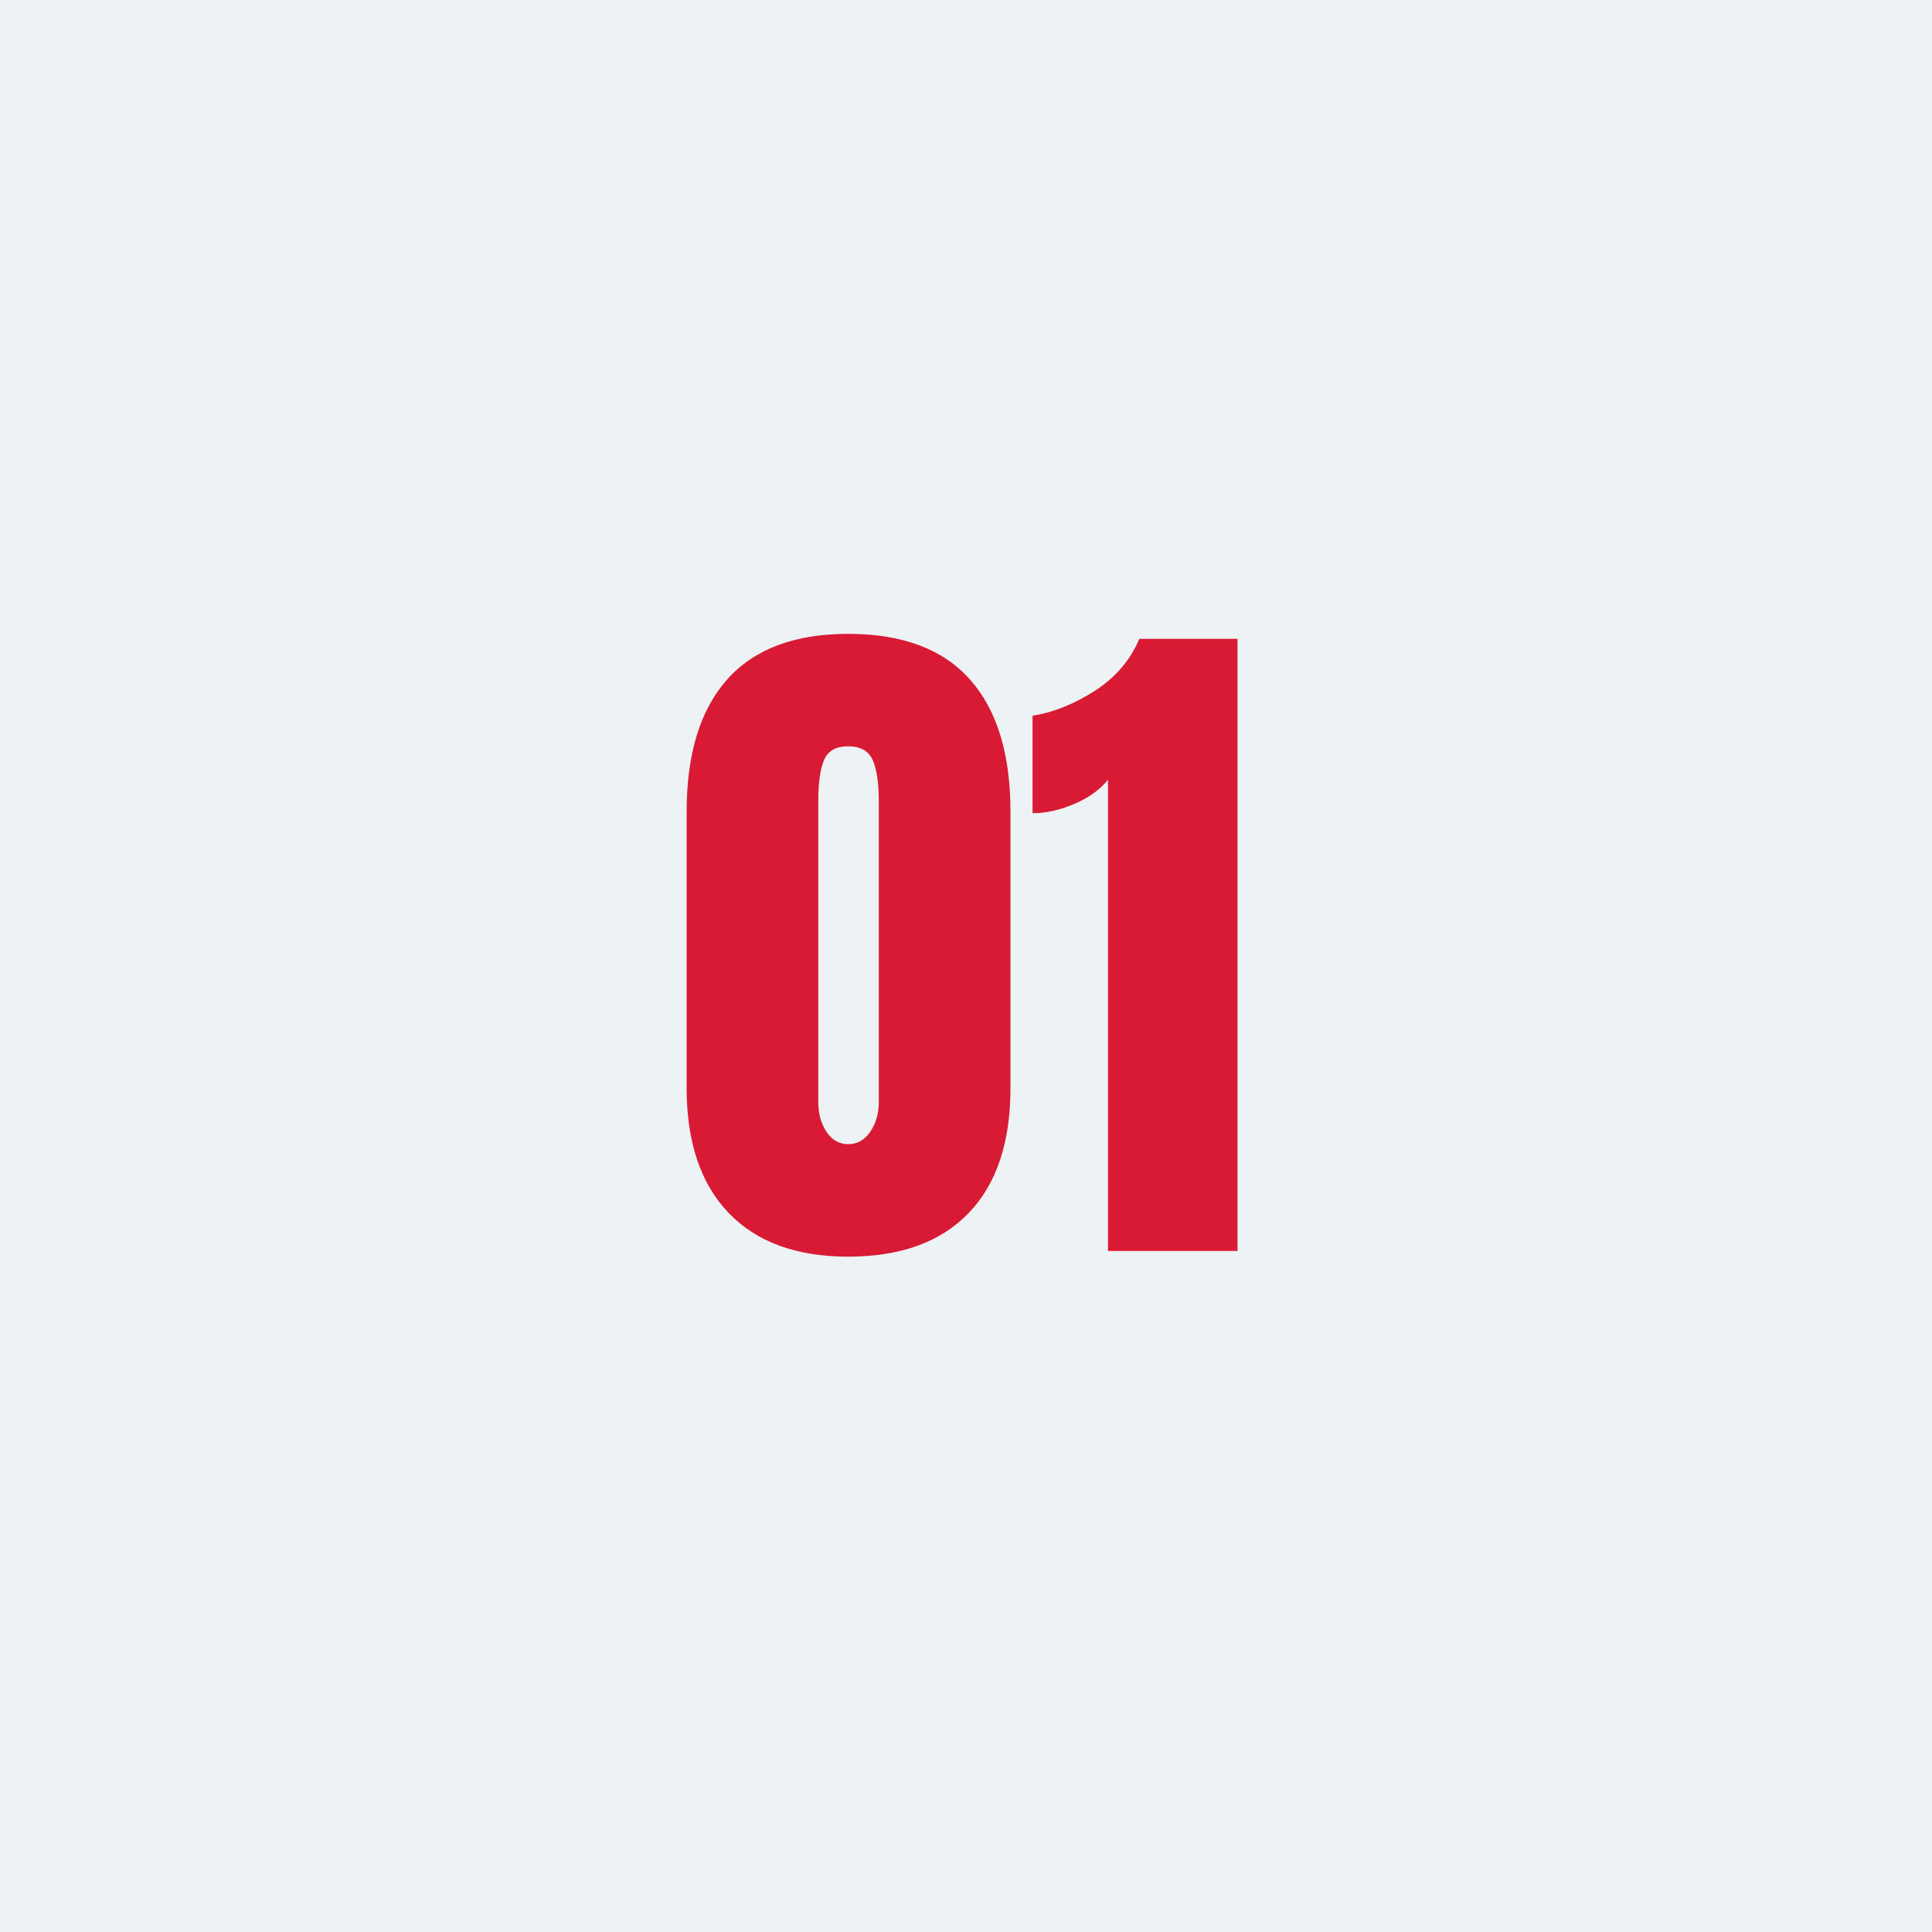 <svg xmlns="http://www.w3.org/2000/svg" xmlns:xlink="http://www.w3.org/1999/xlink" width="1000" zoomAndPan="magnify" viewBox="0 0 750 750" height="1000" preserveAspectRatio="xMidYMid meet" version="1.0"><defs><g/></defs><rect x="-75" width="900" fill="#ffffff" y="-75" height="900" fill-opacity="1"/><rect x="-75" width="900" fill="#edf2f4" y="-75" height="900" fill-opacity="1"/><g fill="#d91a34" fill-opacity="1"><g transform="translate(261.018, 485.625)"><g><path d="M 68.25 2.203 C 48.164 2.203 32.691 -3.457 21.828 -14.781 C 10.961 -26.113 5.531 -42.281 5.531 -63.281 L 5.531 -170.484 C 5.531 -192.953 10.781 -210.082 21.281 -221.875 C 31.781 -233.664 47.438 -239.562 68.25 -239.562 C 89.25 -239.562 105 -233.664 115.5 -221.875 C 126 -210.082 131.25 -192.953 131.25 -170.484 L 131.25 -63.281 C 131.25 -42.094 125.812 -25.879 114.938 -14.641 C 104.07 -3.41 88.508 2.203 68.25 2.203 Z M 68.25 -41.453 C 71.75 -41.453 74.602 -43.062 76.812 -46.281 C 79.02 -49.508 80.125 -53.332 80.125 -57.75 L 80.125 -174.906 C 80.125 -181.719 79.344 -186.922 77.781 -190.516 C 76.219 -194.109 73.039 -195.906 68.25 -195.906 C 63.457 -195.906 60.32 -194.109 58.844 -190.516 C 57.375 -186.922 56.641 -181.719 56.641 -174.906 L 56.641 -57.75 C 56.641 -53.332 57.695 -49.508 59.812 -46.281 C 61.938 -43.062 64.75 -41.453 68.25 -41.453 Z M 68.25 -41.453 "/></g></g></g><g fill="#d91a34" fill-opacity="1"><g transform="translate(397.517, 485.625)"><g><path d="M 32.609 -182.922 C 29.473 -179.047 25.094 -175.91 19.469 -173.516 C 13.852 -171.129 8.469 -169.938 3.312 -169.938 L 3.312 -207.781 C 11.414 -209.07 19.473 -212.297 27.484 -217.453 C 35.504 -222.609 41.266 -229.332 44.766 -237.625 L 82.891 -237.625 L 82.891 0 L 32.609 0 Z M 32.609 -182.922 "/></g></g></g></svg>